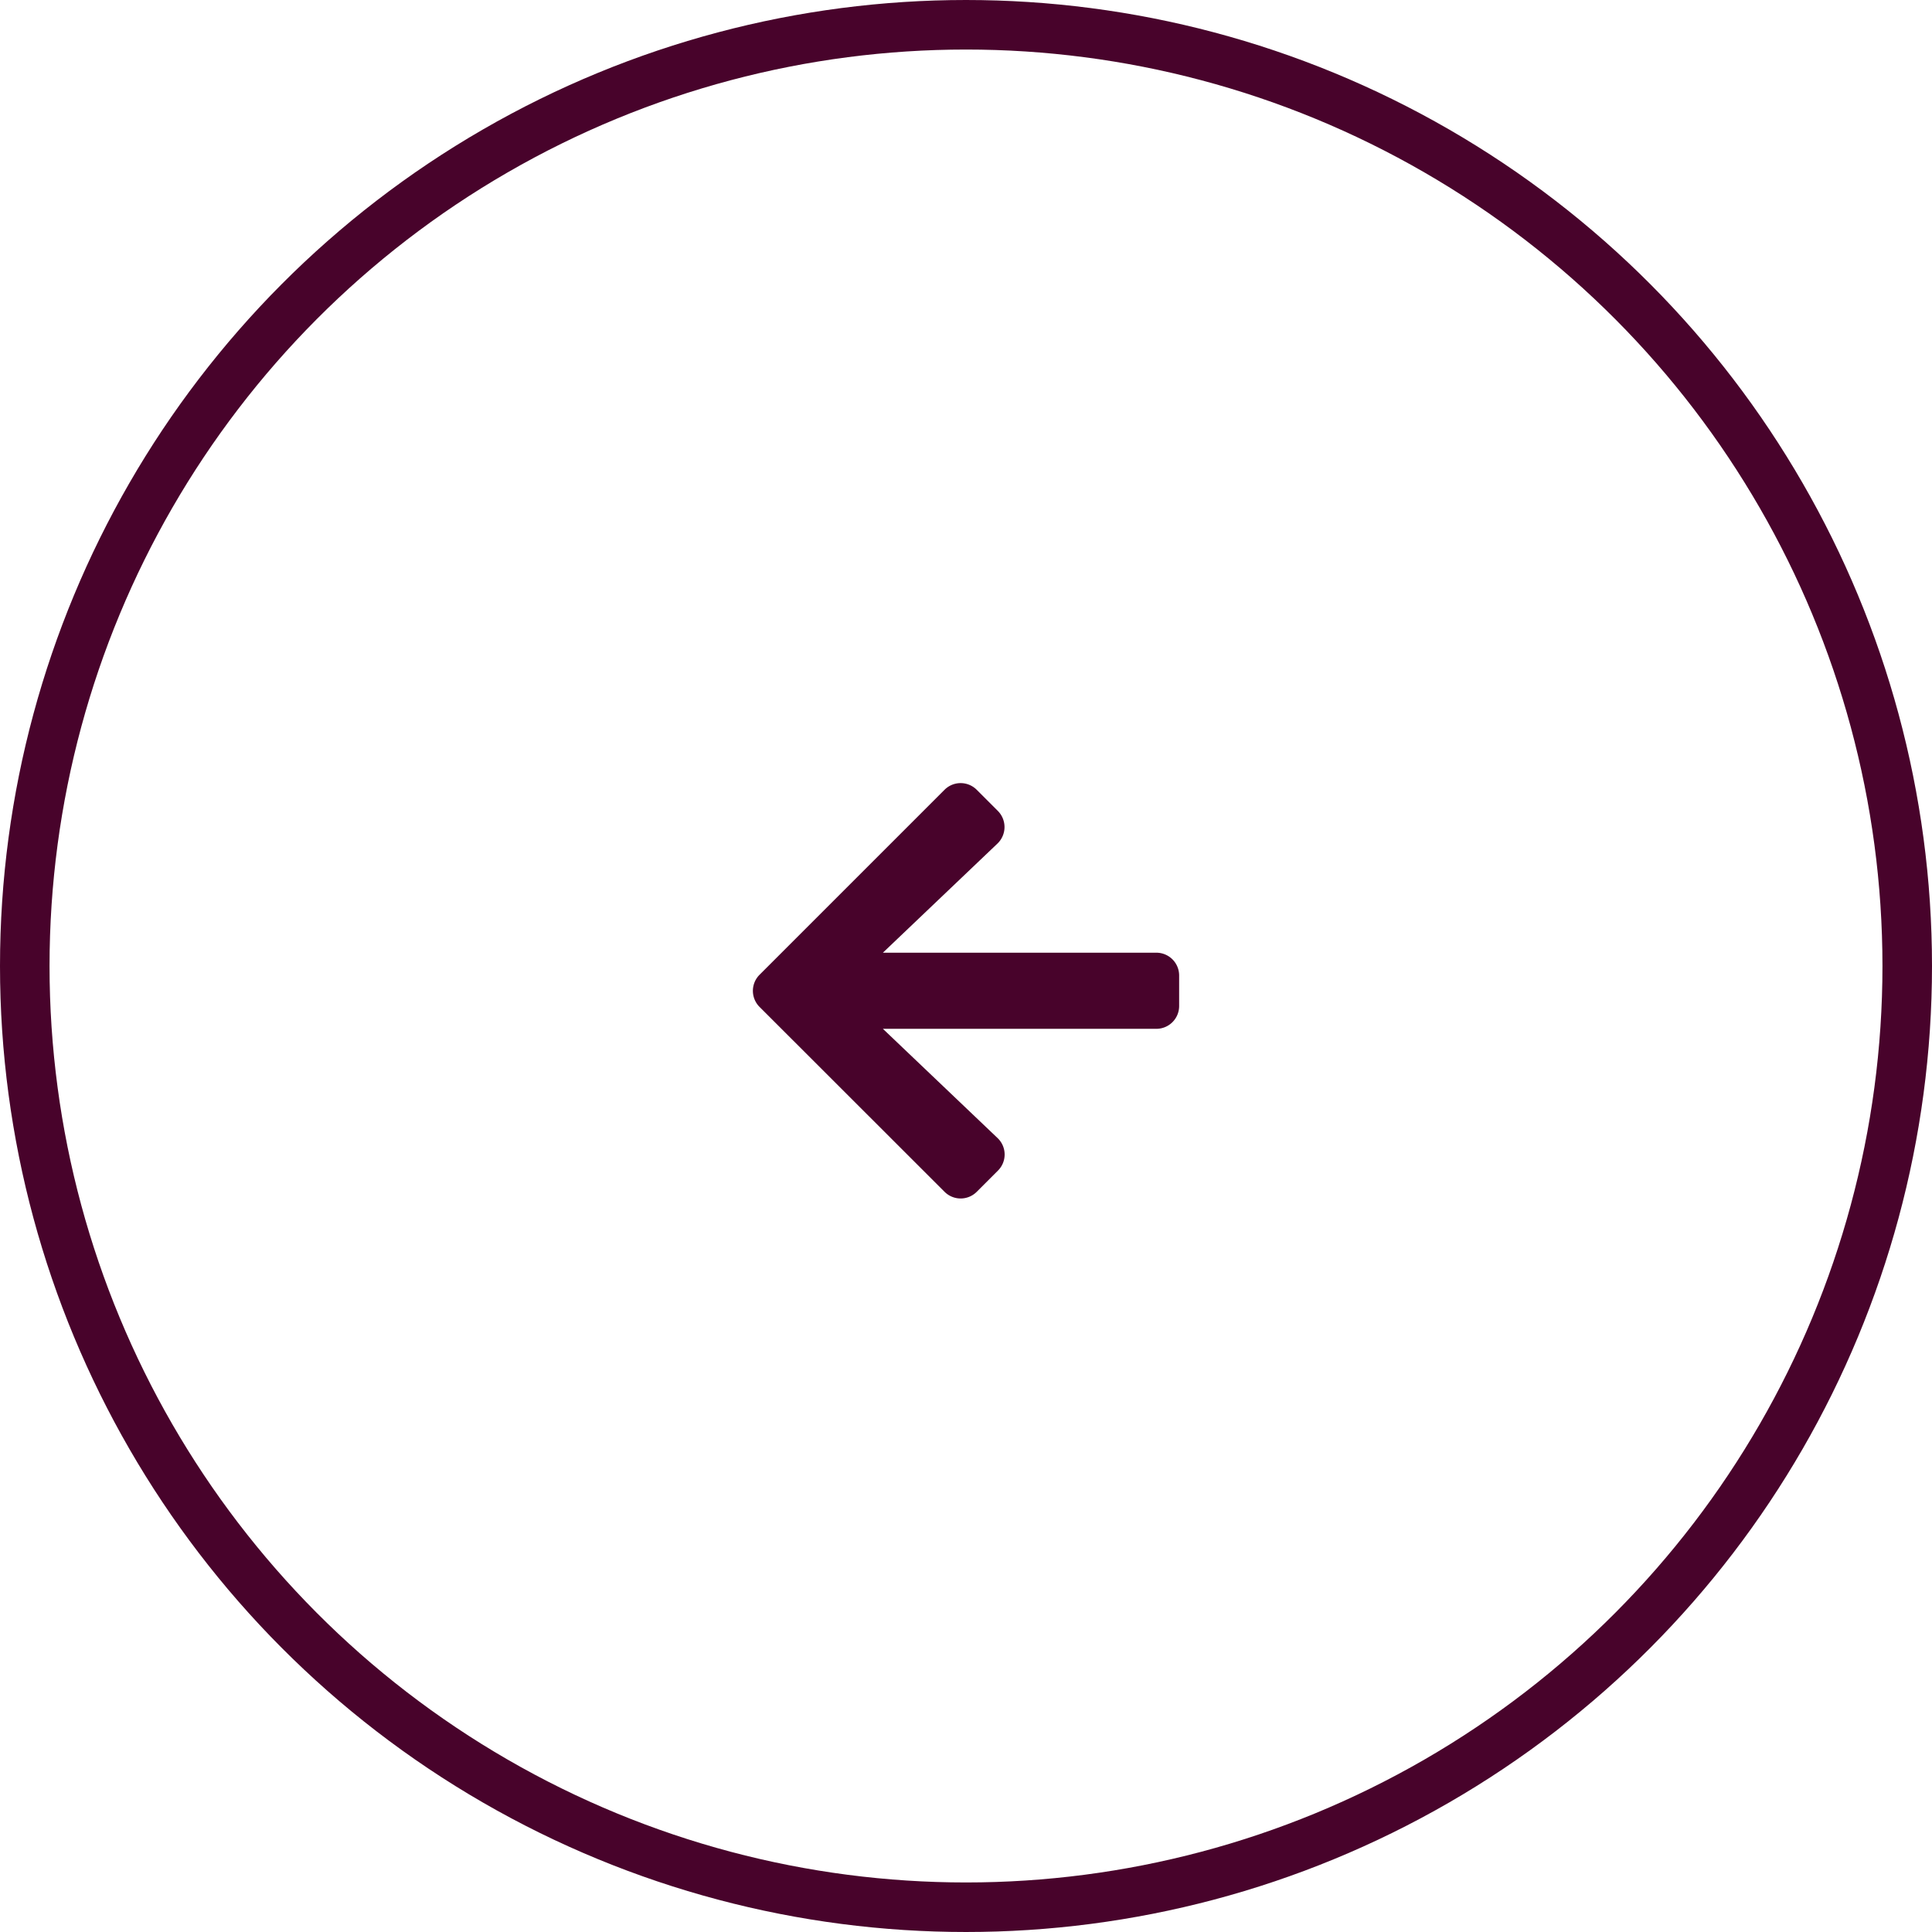 <svg xmlns="http://www.w3.org/2000/svg" width="78" height="78" viewBox="0 0 78 78">
  <g id="Group_8" data-name="Group 8" transform="translate(-1580 -3046)">
    <path id="solid_arrow-left" data-name="solid arrow-left" d="M9.842,53.3l-.853.853a.918.918,0,0,1-1.3,0L.221,46.69a.918.918,0,0,1,0-1.3l7.467-7.467a.918.918,0,0,1,1.3,0l.853.853a.923.923,0,0,1-.015,1.317L5.2,44.5H16.238a.92.92,0,0,1,.922.922v1.229a.92.92,0,0,1-.922.922H5.2l4.628,4.409A.916.916,0,0,1,9.842,53.3Z" transform="translate(1610.445 3039.963)" fill="#48032b"/>
    <g id="Ellipse_2" data-name="Ellipse 2" transform="translate(1580 3046)" fill="none" stroke="#48032b" stroke-width="2">
      <circle cx="39" cy="39" r="39" stroke="none"/>
      <circle cx="39" cy="39" r="38" fill="none"/>
    </g>
  </g>
</svg>
